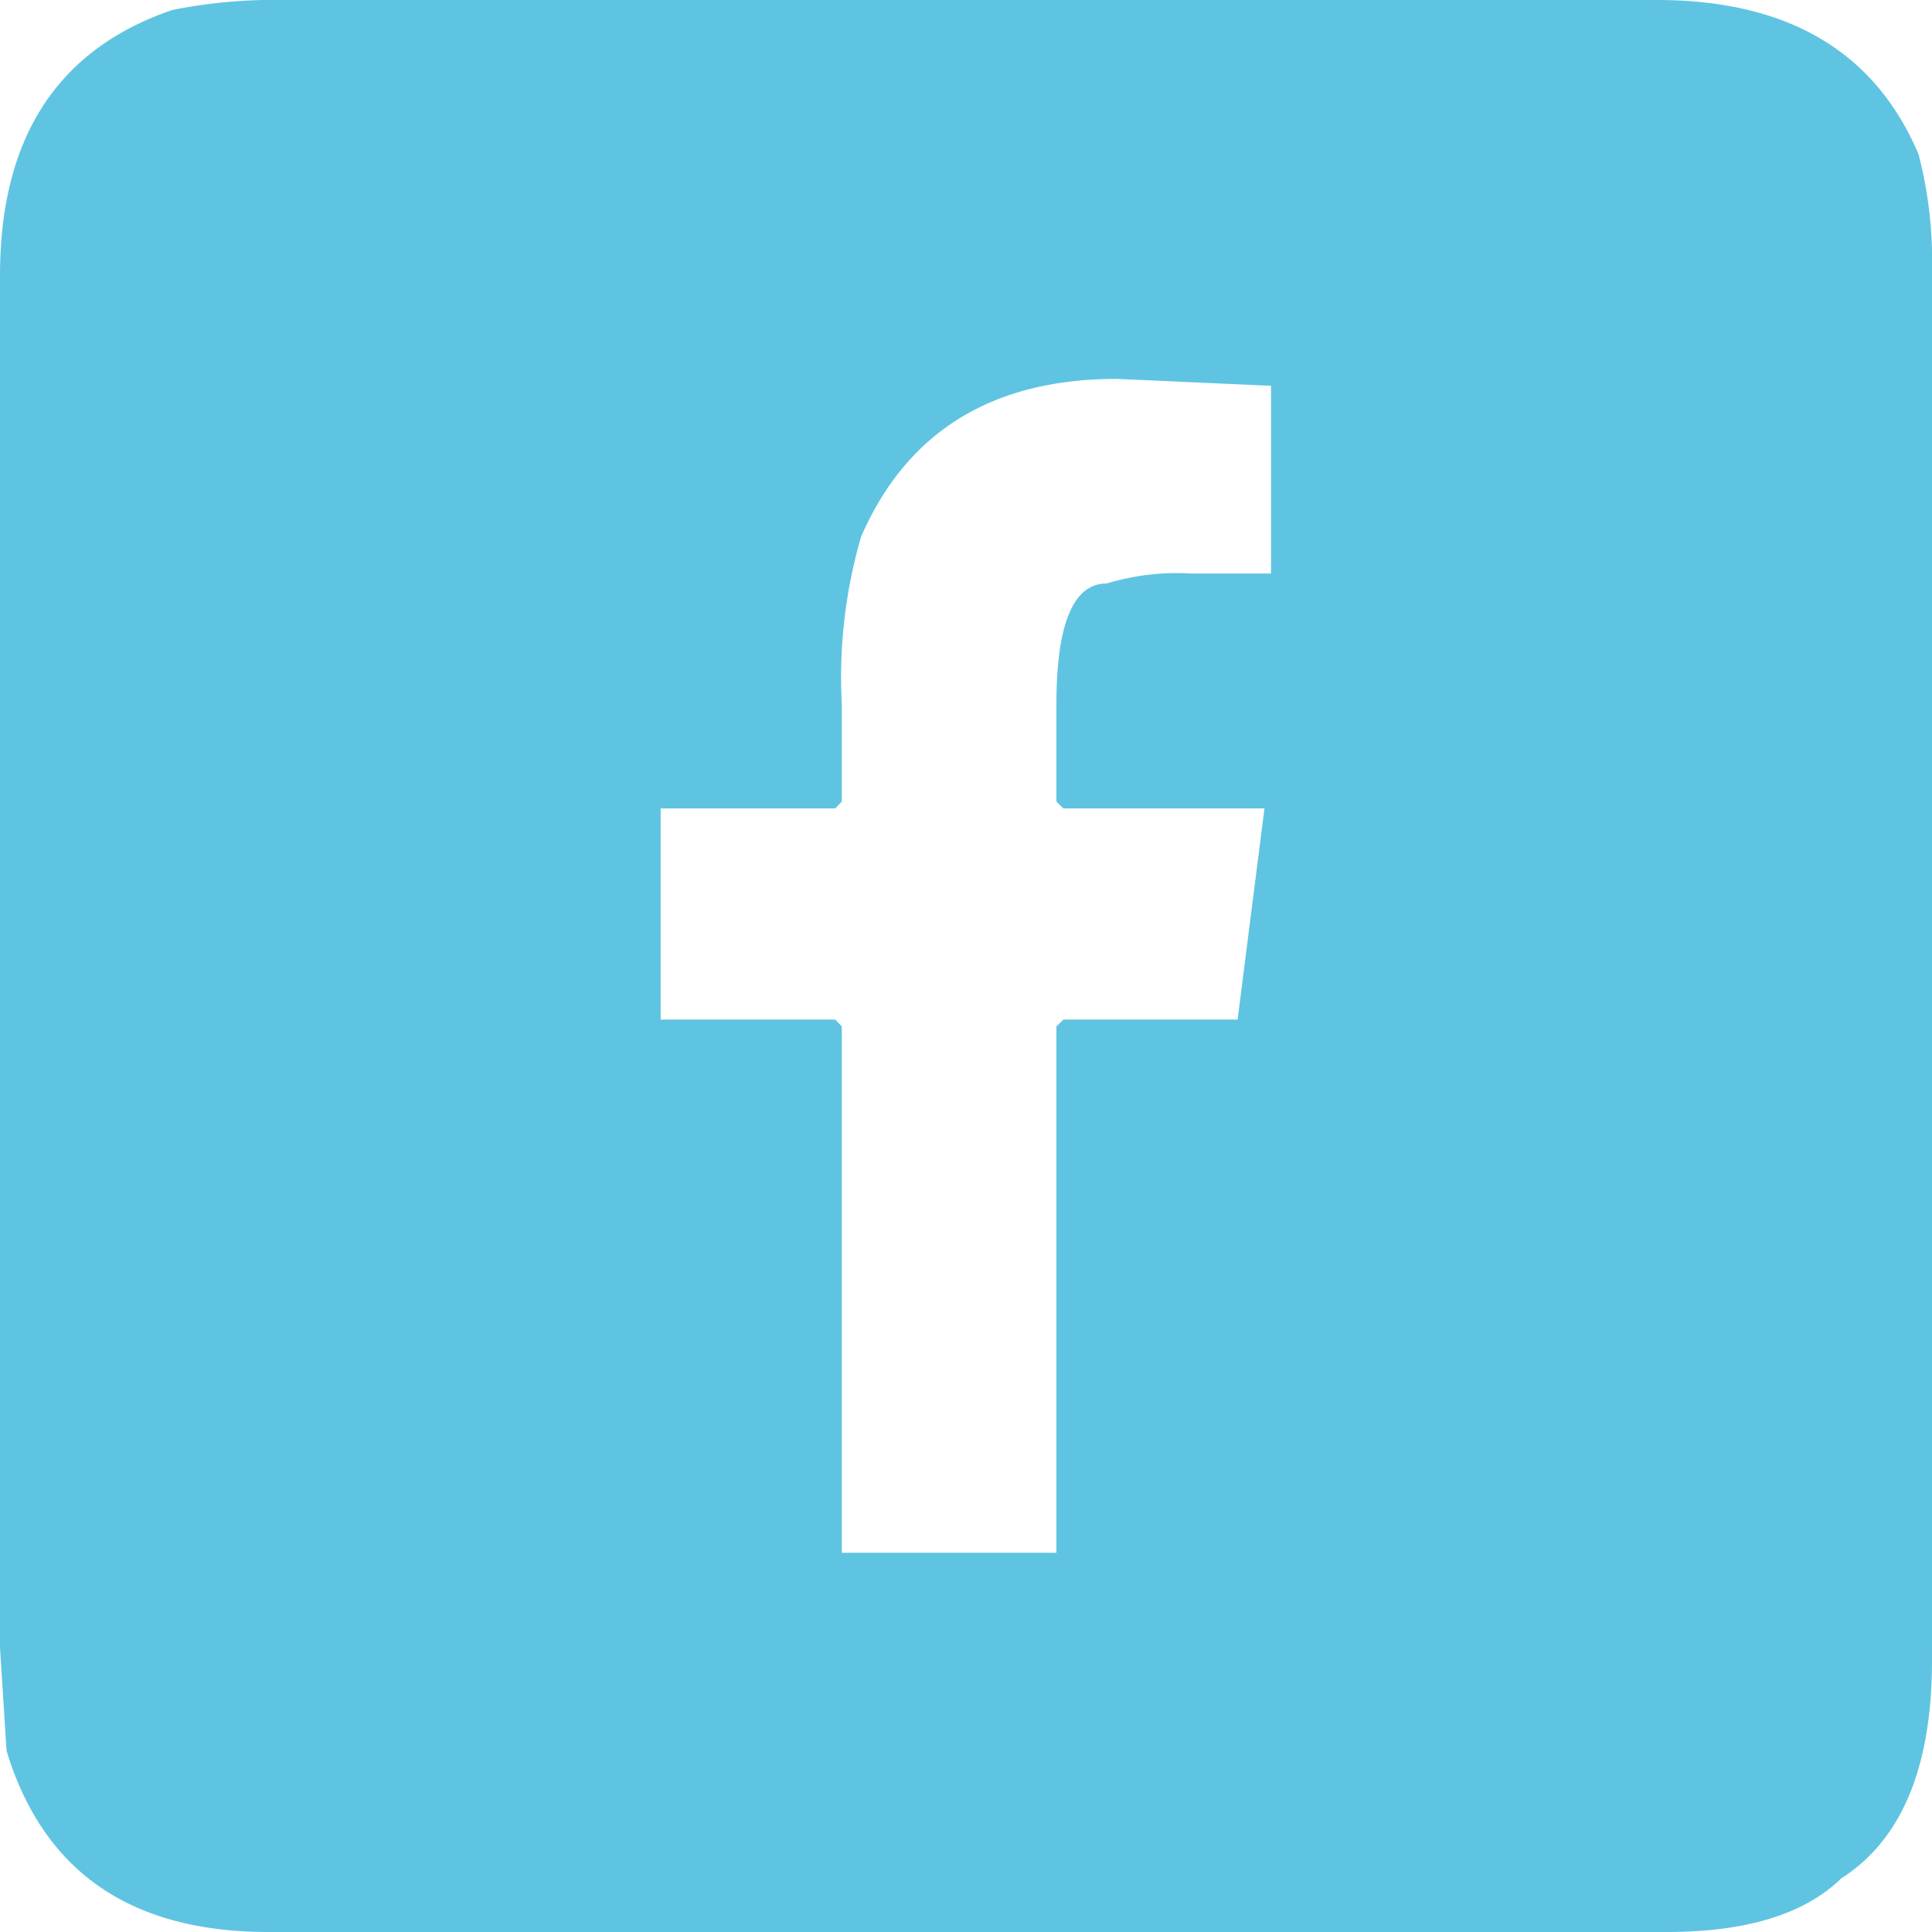 <svg id="Livello_1" data-name="Livello 1" xmlns="http://www.w3.org/2000/svg" viewBox="0 0 56.09 56.09"><defs><style>.cls-1{fill:#5fc4e1;}</style></defs><path class="cls-1" d="M8.28,0H48.1q5.7,0,7.6,4.48a12.32,12.32,0,0,1,.39,3.41V48.2q0,4.65-2.63,6.33-1.6,1.56-5.07,1.56H7.79q-6,0-7.6-5.26l-.19-3V8Q0,2,5,.29A15.05,15.05,0,0,1,8.28,0ZM24.44,20.45v2.82l-.19.2H19.18V29.6h5.07l.19.2V45.08h6.23V29.8l.2-.2h5.06l.78-6.13H30.87l-.2-.2V20.45c0-2.34.49-3.51,1.46-3.51a7,7,0,0,1,2.44-.29H36.9V11.2L32.42,11c-3.61,0-6.09,1.53-7.42,4.58A14.61,14.61,0,0,0,24.44,20.45Z"/></svg>